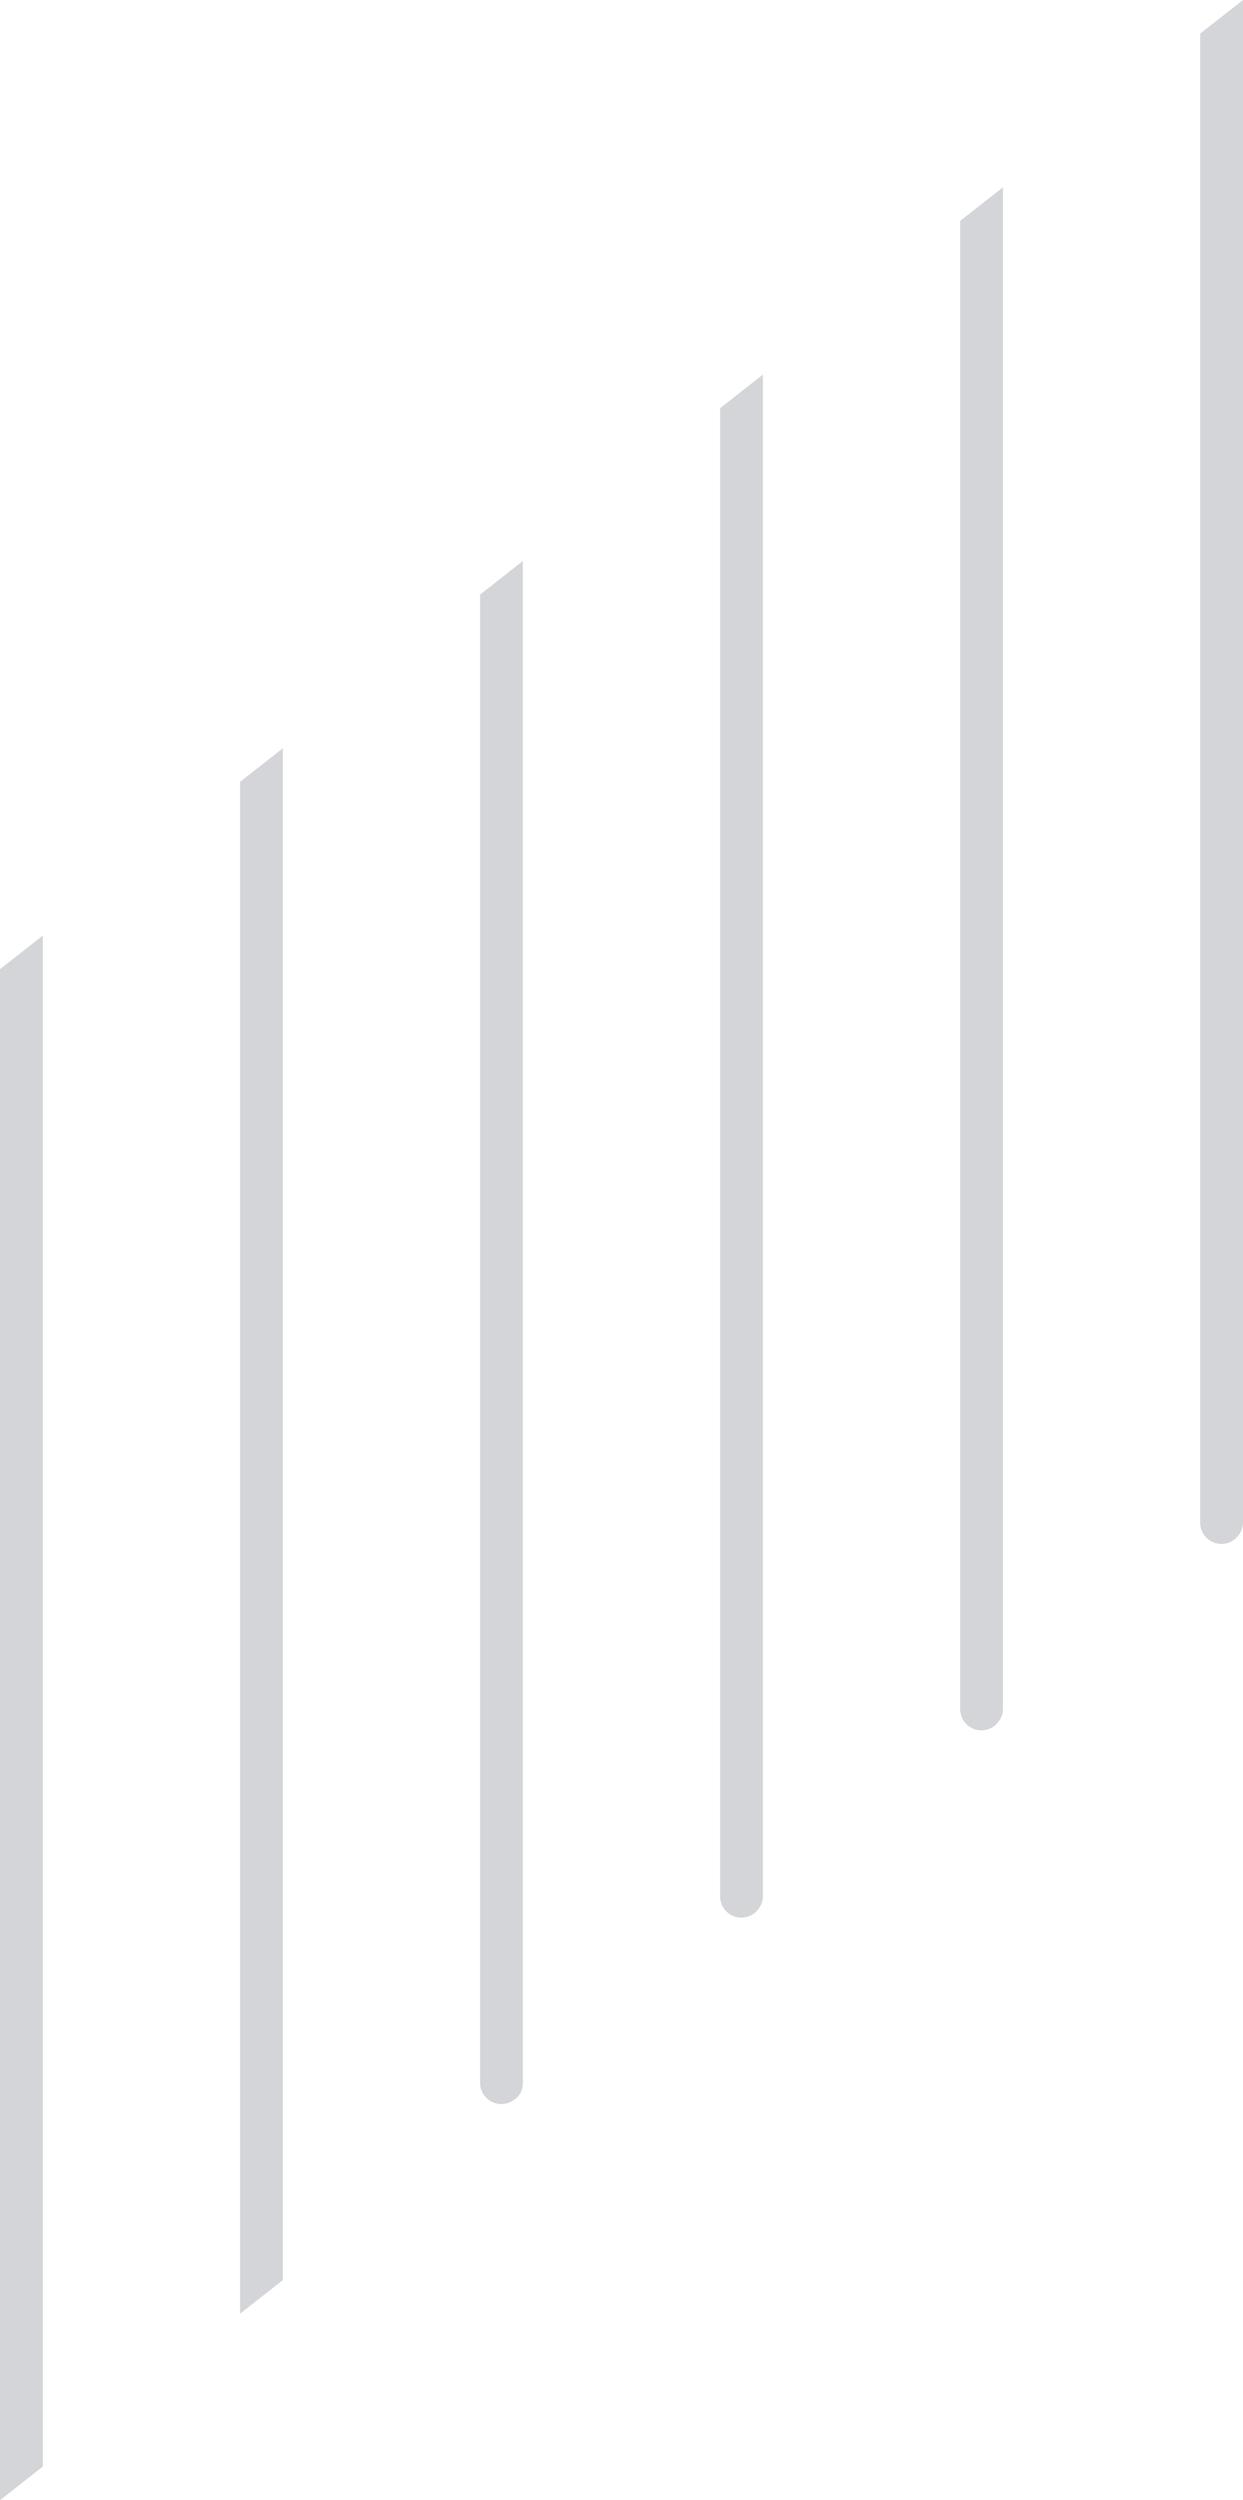 <?xml version="1.0" encoding="UTF-8" standalone="no"?><!-- Generator: Adobe Illustrator 21.0.0, SVG Export Plug-In . SVG Version: 6.00 Build 0)  --><svg xmlns="http://www.w3.org/2000/svg" enable-background="new 0 0 148.1 297.7" fill="#000000" id="图层_1" version="1.1" viewBox="0 0 148.1 297.7" x="0px" xml:space="preserve" y="0px">
<g fill="#d3d5d9" id="change1_1">
	<polygon fill="inherit" points="5.1 171.5 5.1 293.7 0 297.7 0 167.5 0 115.4 0 115.4 5.1 111.4 5.1 111.4"/>
	<polygon fill="inherit" points="33.7 271.5 28.6 275.5 28.6 93.1 28.6 93.1 33.7 89.1 33.7 89.1"/>
	<path d="m61.3 250c-1.7 1.3-4.1 0.1-4.1-2v-177.2l5.1-4v181.2c0 0.8-0.3 1.5-1 2z" fill="inherit"/>
	<path d="m90.9 212.1v13.7c0 0.8-0.4 1.5-1 2-1.7 1.3-4.1 0.1-4.1-2v-177.2l5.1-4v167.5z" fill="inherit"/>
	<path d="m119.5 48.8v154.7c0 0.8-0.4 1.5-1 2-1.7 1.3-4.1 0.1-4.1-2v-177.2l5.1-4v26.5z" fill="inherit"/>
	<path d="m148.1 71.1v110.2c0 0.8-0.4 1.5-1 2-1.7 1.3-4.1 0.1-4.1-2v-177.3l5.1-4v71.1z" fill="inherit"/>
</g>
</svg>